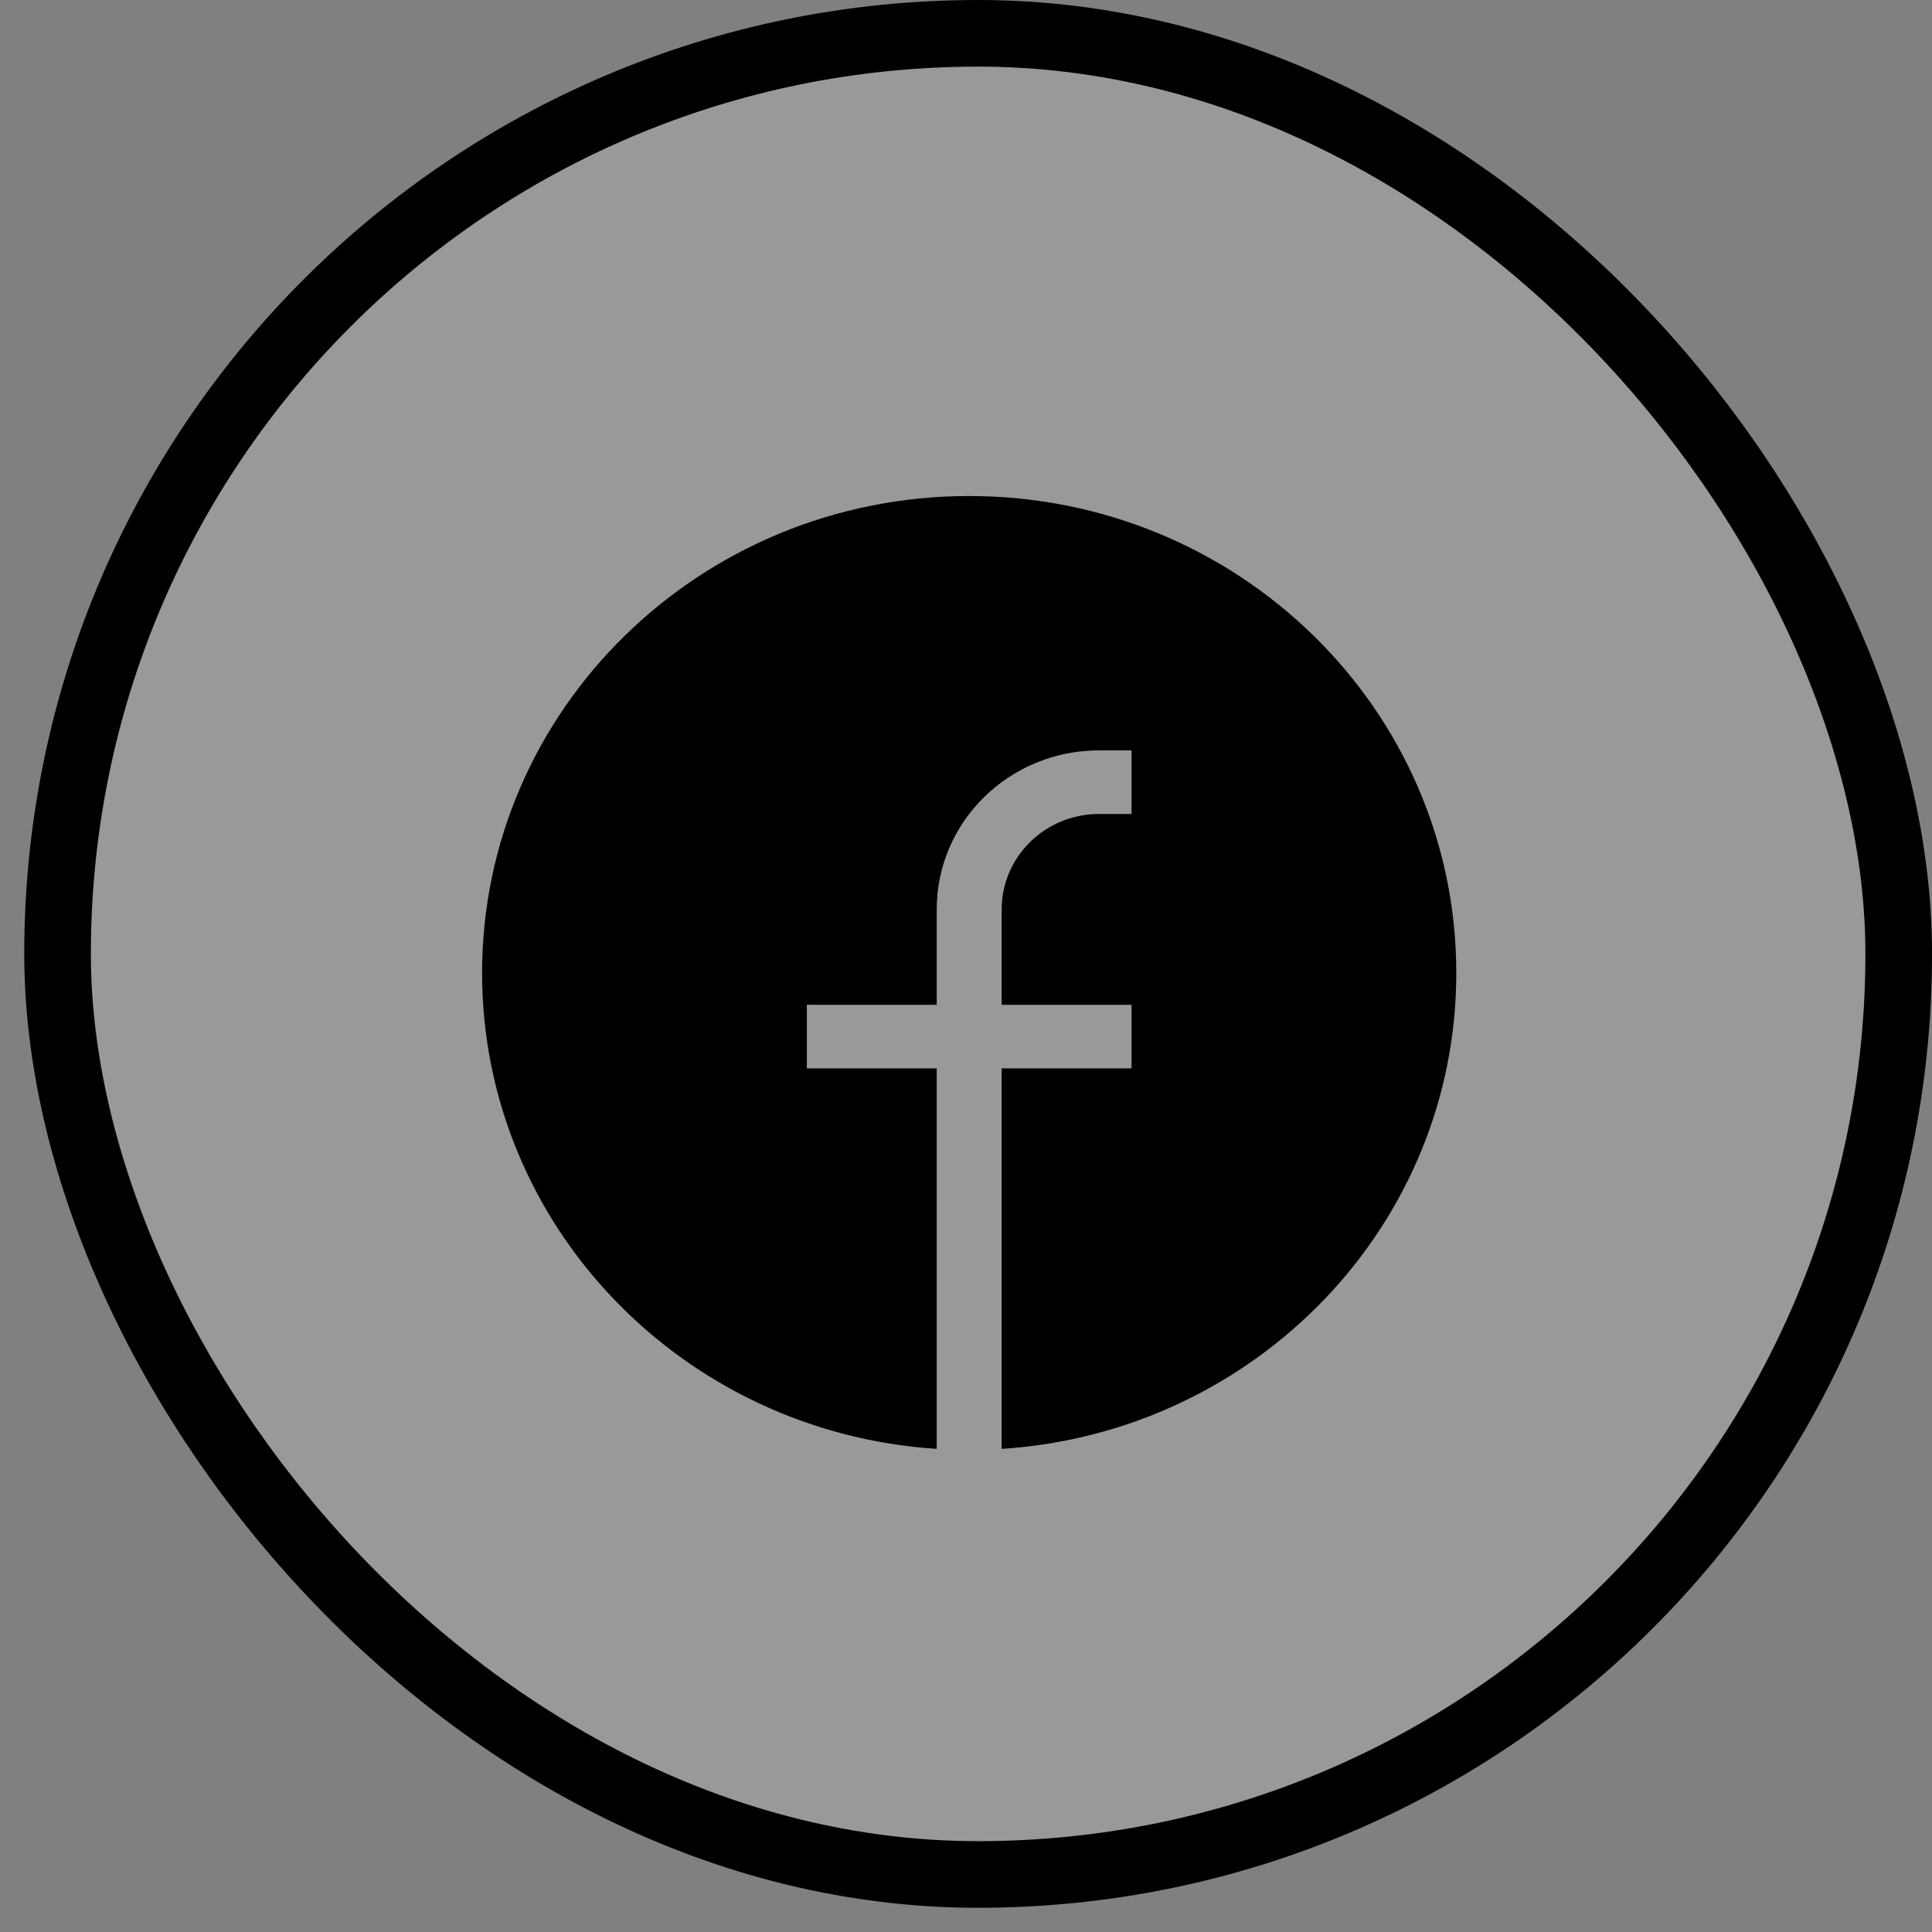 <svg width="58" height="58" viewBox="0 0 58 58" fill="none" xmlns="http://www.w3.org/2000/svg">
<rect x="0" y="0" width="58" height="58" fill="#808080" stroke="none"/>
<rect x="1.728" y="1" width="55.273" height="55.273" rx="27.636" fill="white" fill-opacity="0.2" stroke="black" stroke-width="2"/>
<path d="M14.473 29.209C14.473 21.301 21.02 14.891 29.096 14.891C37.172 14.891 43.719 21.301 43.719 29.209C43.719 36.796 37.692 43.005 30.071 43.496V32.073H33.97V30.164H30.071V27.3C30.071 25.718 31.38 24.436 32.995 24.436H33.97V22.527H32.995C30.303 22.527 28.121 24.664 28.121 27.3V30.164H24.222V32.073H28.121V43.496C20.5 43.005 14.473 36.796 14.473 29.209Z" fill="black"/>
</svg>

